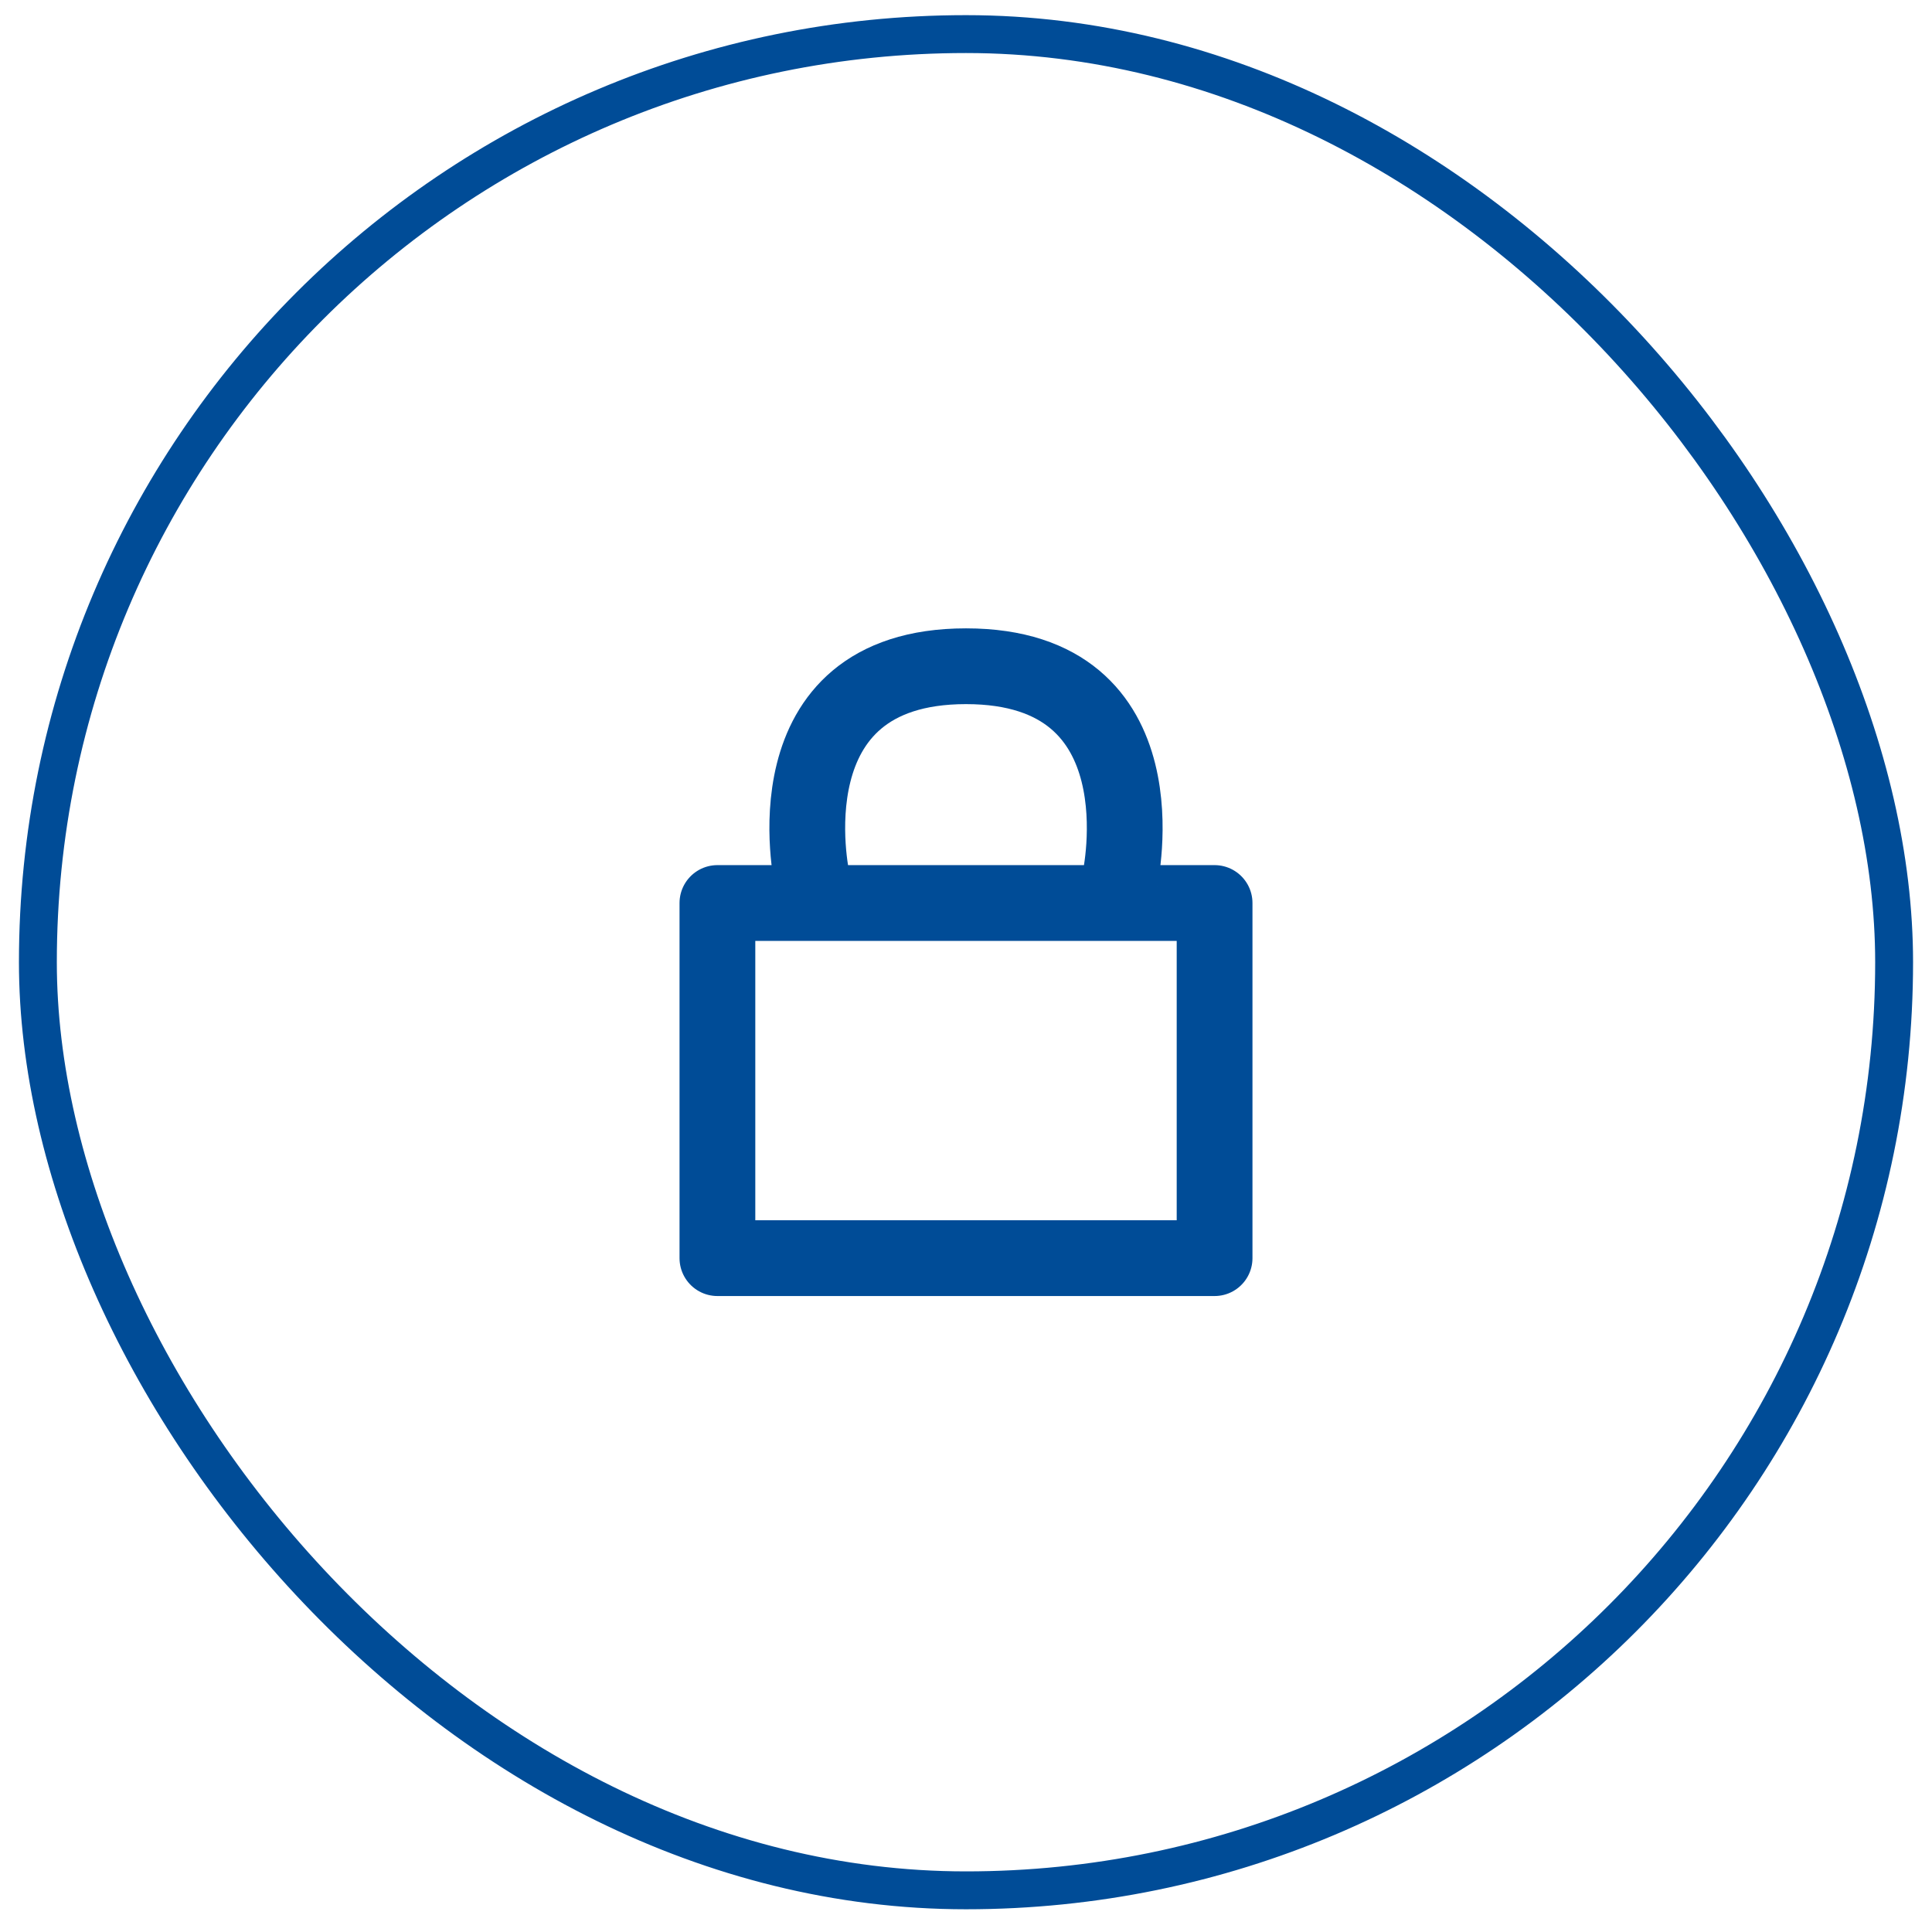 <svg width="51" height="51" viewBox="0 0 51 51" fill="none" xmlns="http://www.w3.org/2000/svg">
<rect x="1" y="0.9" width="49" height="49" rx="24.5" stroke="#004C97"/>
<path d="M21.438 23.212C21.438 23.212 20.188 17.587 25.5 17.587C30.812 17.587 29.562 23.212 29.562 23.212M18.938 23.837H32.062V33.212H18.938V23.837Z" stroke="#004C97" stroke-width="2" stroke-linecap="round" stroke-linejoin="round"/>
</svg>
